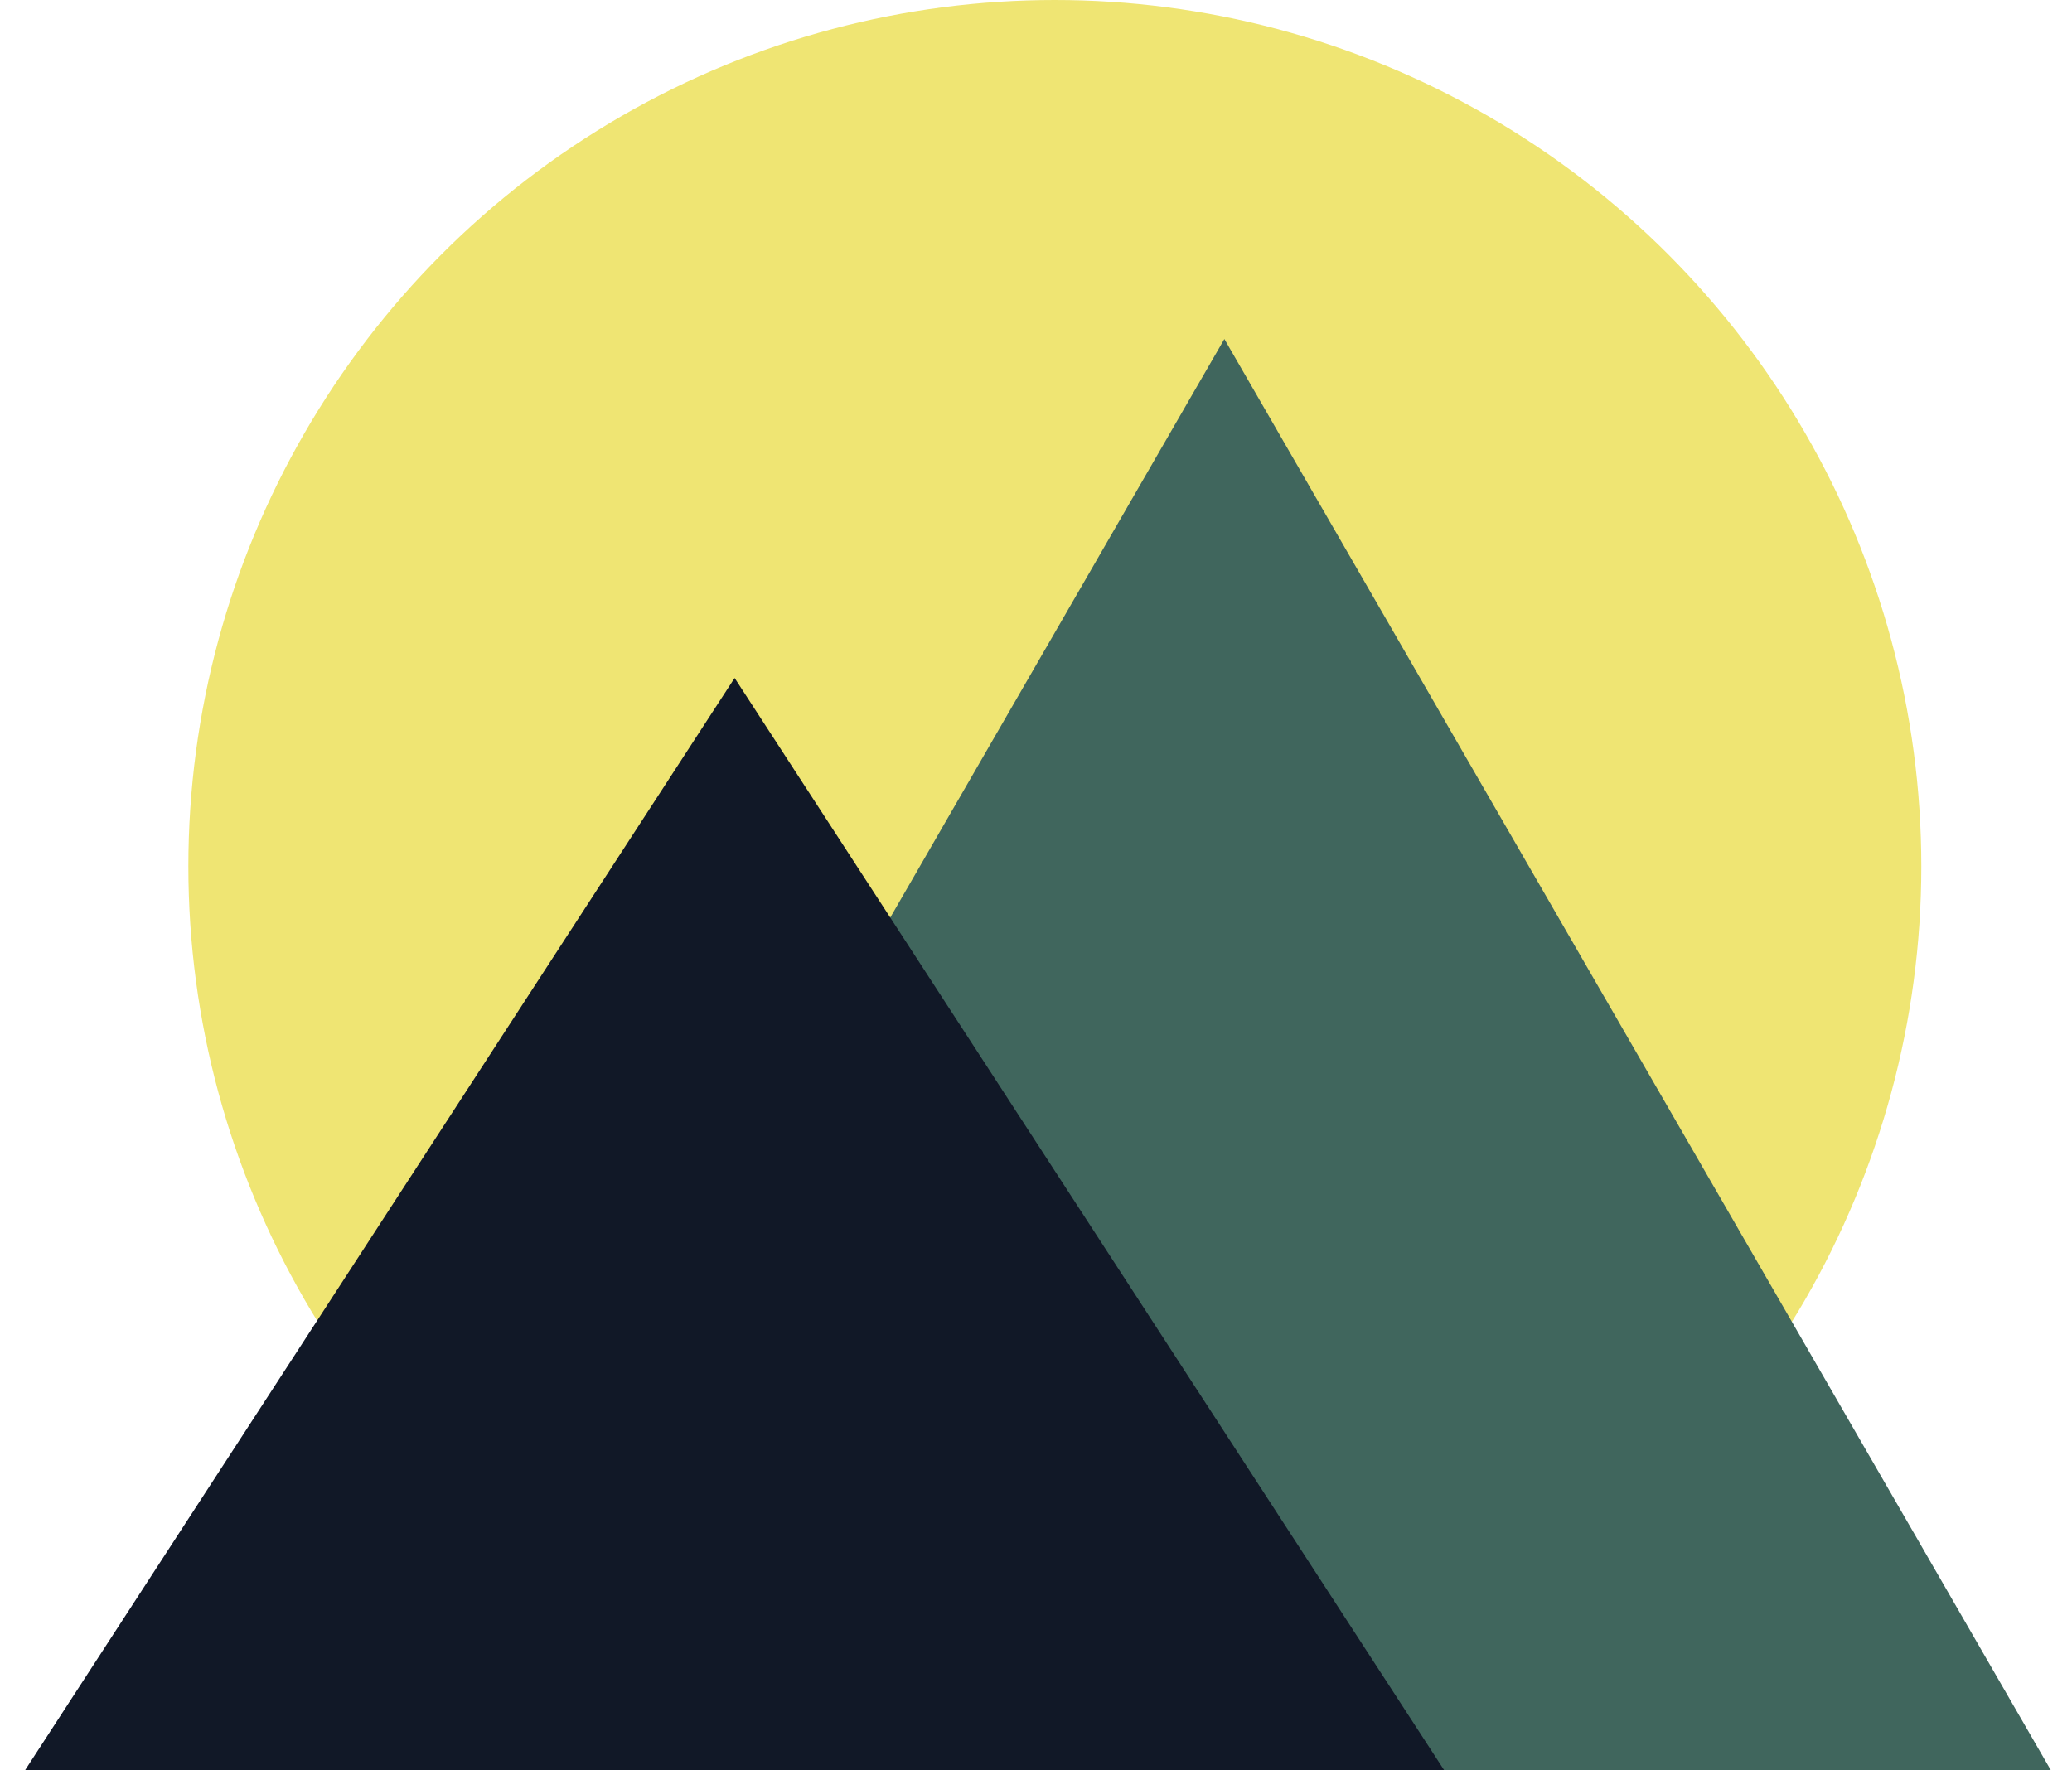 <svg width="55" height="47" viewBox="0 0 55 47" fill="none" xmlns="http://www.w3.org/2000/svg">
<circle cx="28" cy="23" r="23" fill="#EFE573"/>
<g clip-path="url(#clip0_0_1)">
<path d="M32.5 9L54.584 47.25H10.416L32.5 9Z" fill="#40665D"/>
<path d="M19.5 18L38.986 48H0.014L19.5 18Z" fill="#111827"/>
</g>
<defs>
<clipPath id="clip0_0_1">
<rect width="55" height="42" fill="white" transform="translate(0 5)"/>
</clipPath>
</defs>
</svg>

